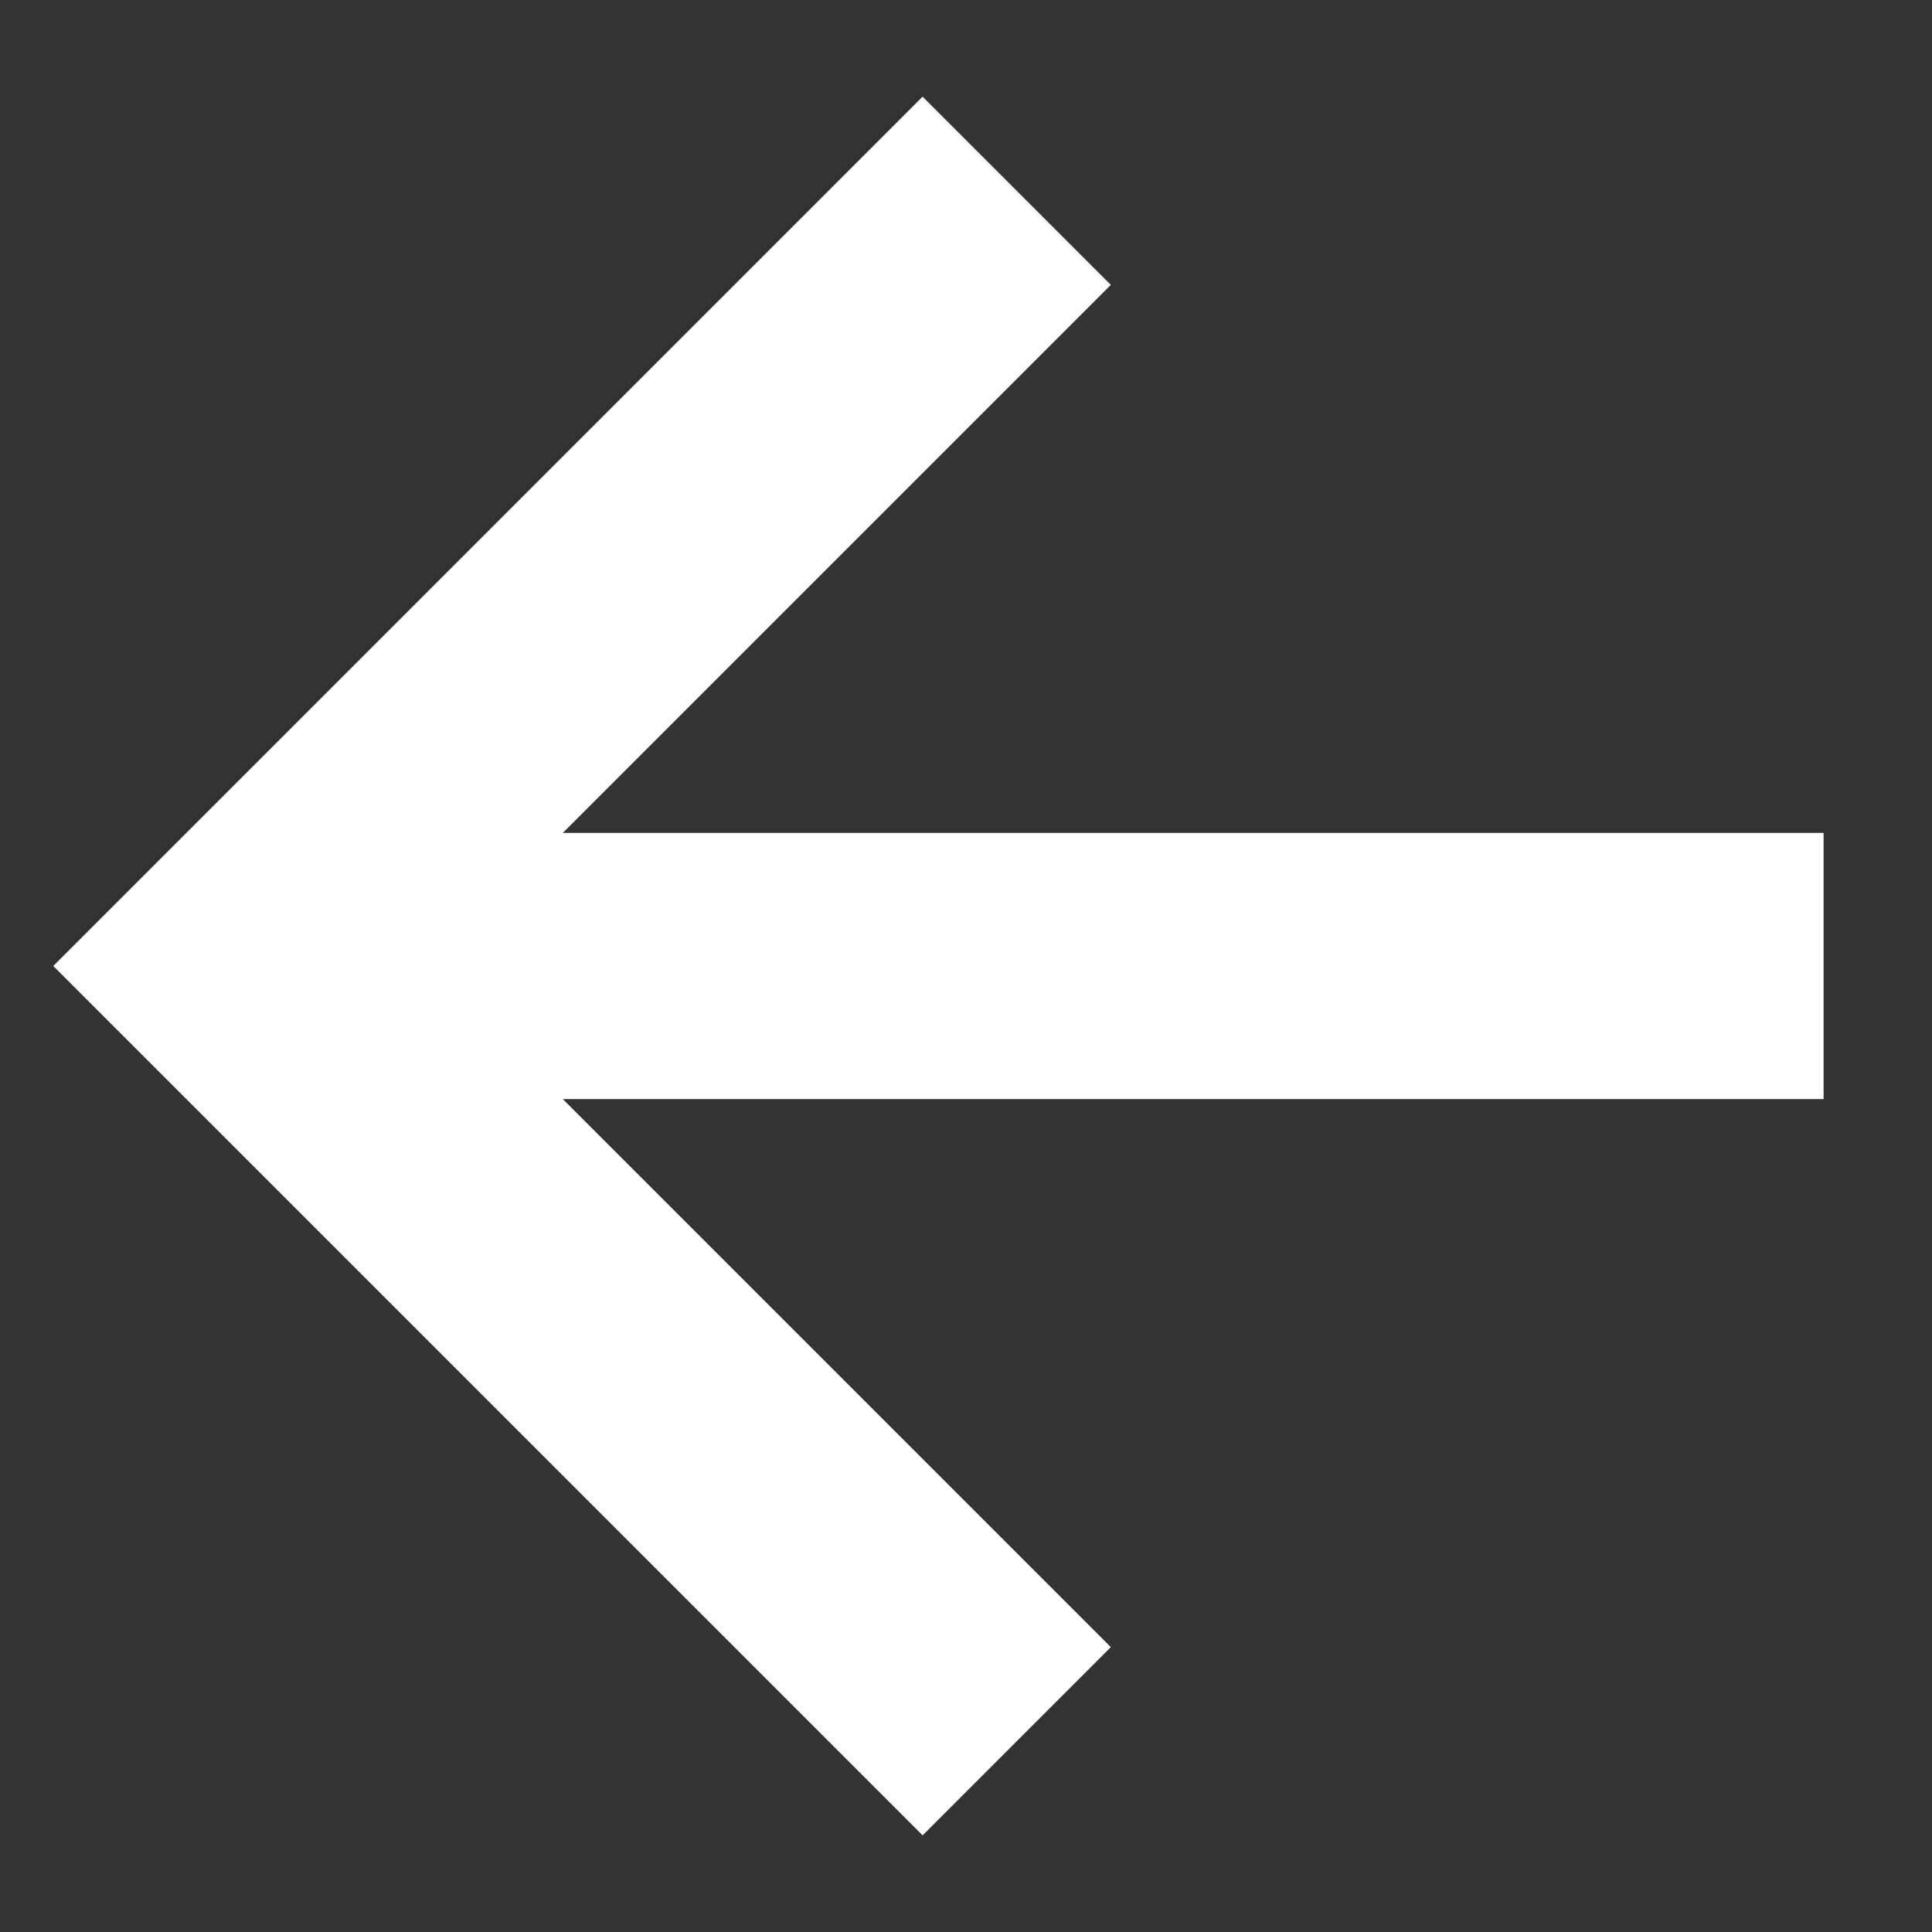 <svg width="54" height="54" viewBox="0 0 54 54" fill="none" xmlns="http://www.w3.org/2000/svg">
<rect x="0" y="0" width="54" height="54" fill="#333333" stroke="none"/>
<path d="M25.787 7.963L6.75 27L25.787 46.037" stroke="white" stroke-width="7.44" stroke-linecap="square"/>
<path d="M10.68 27L47.25 27" stroke="white" stroke-width="7.44" stroke-linecap="square"/>
</svg>
